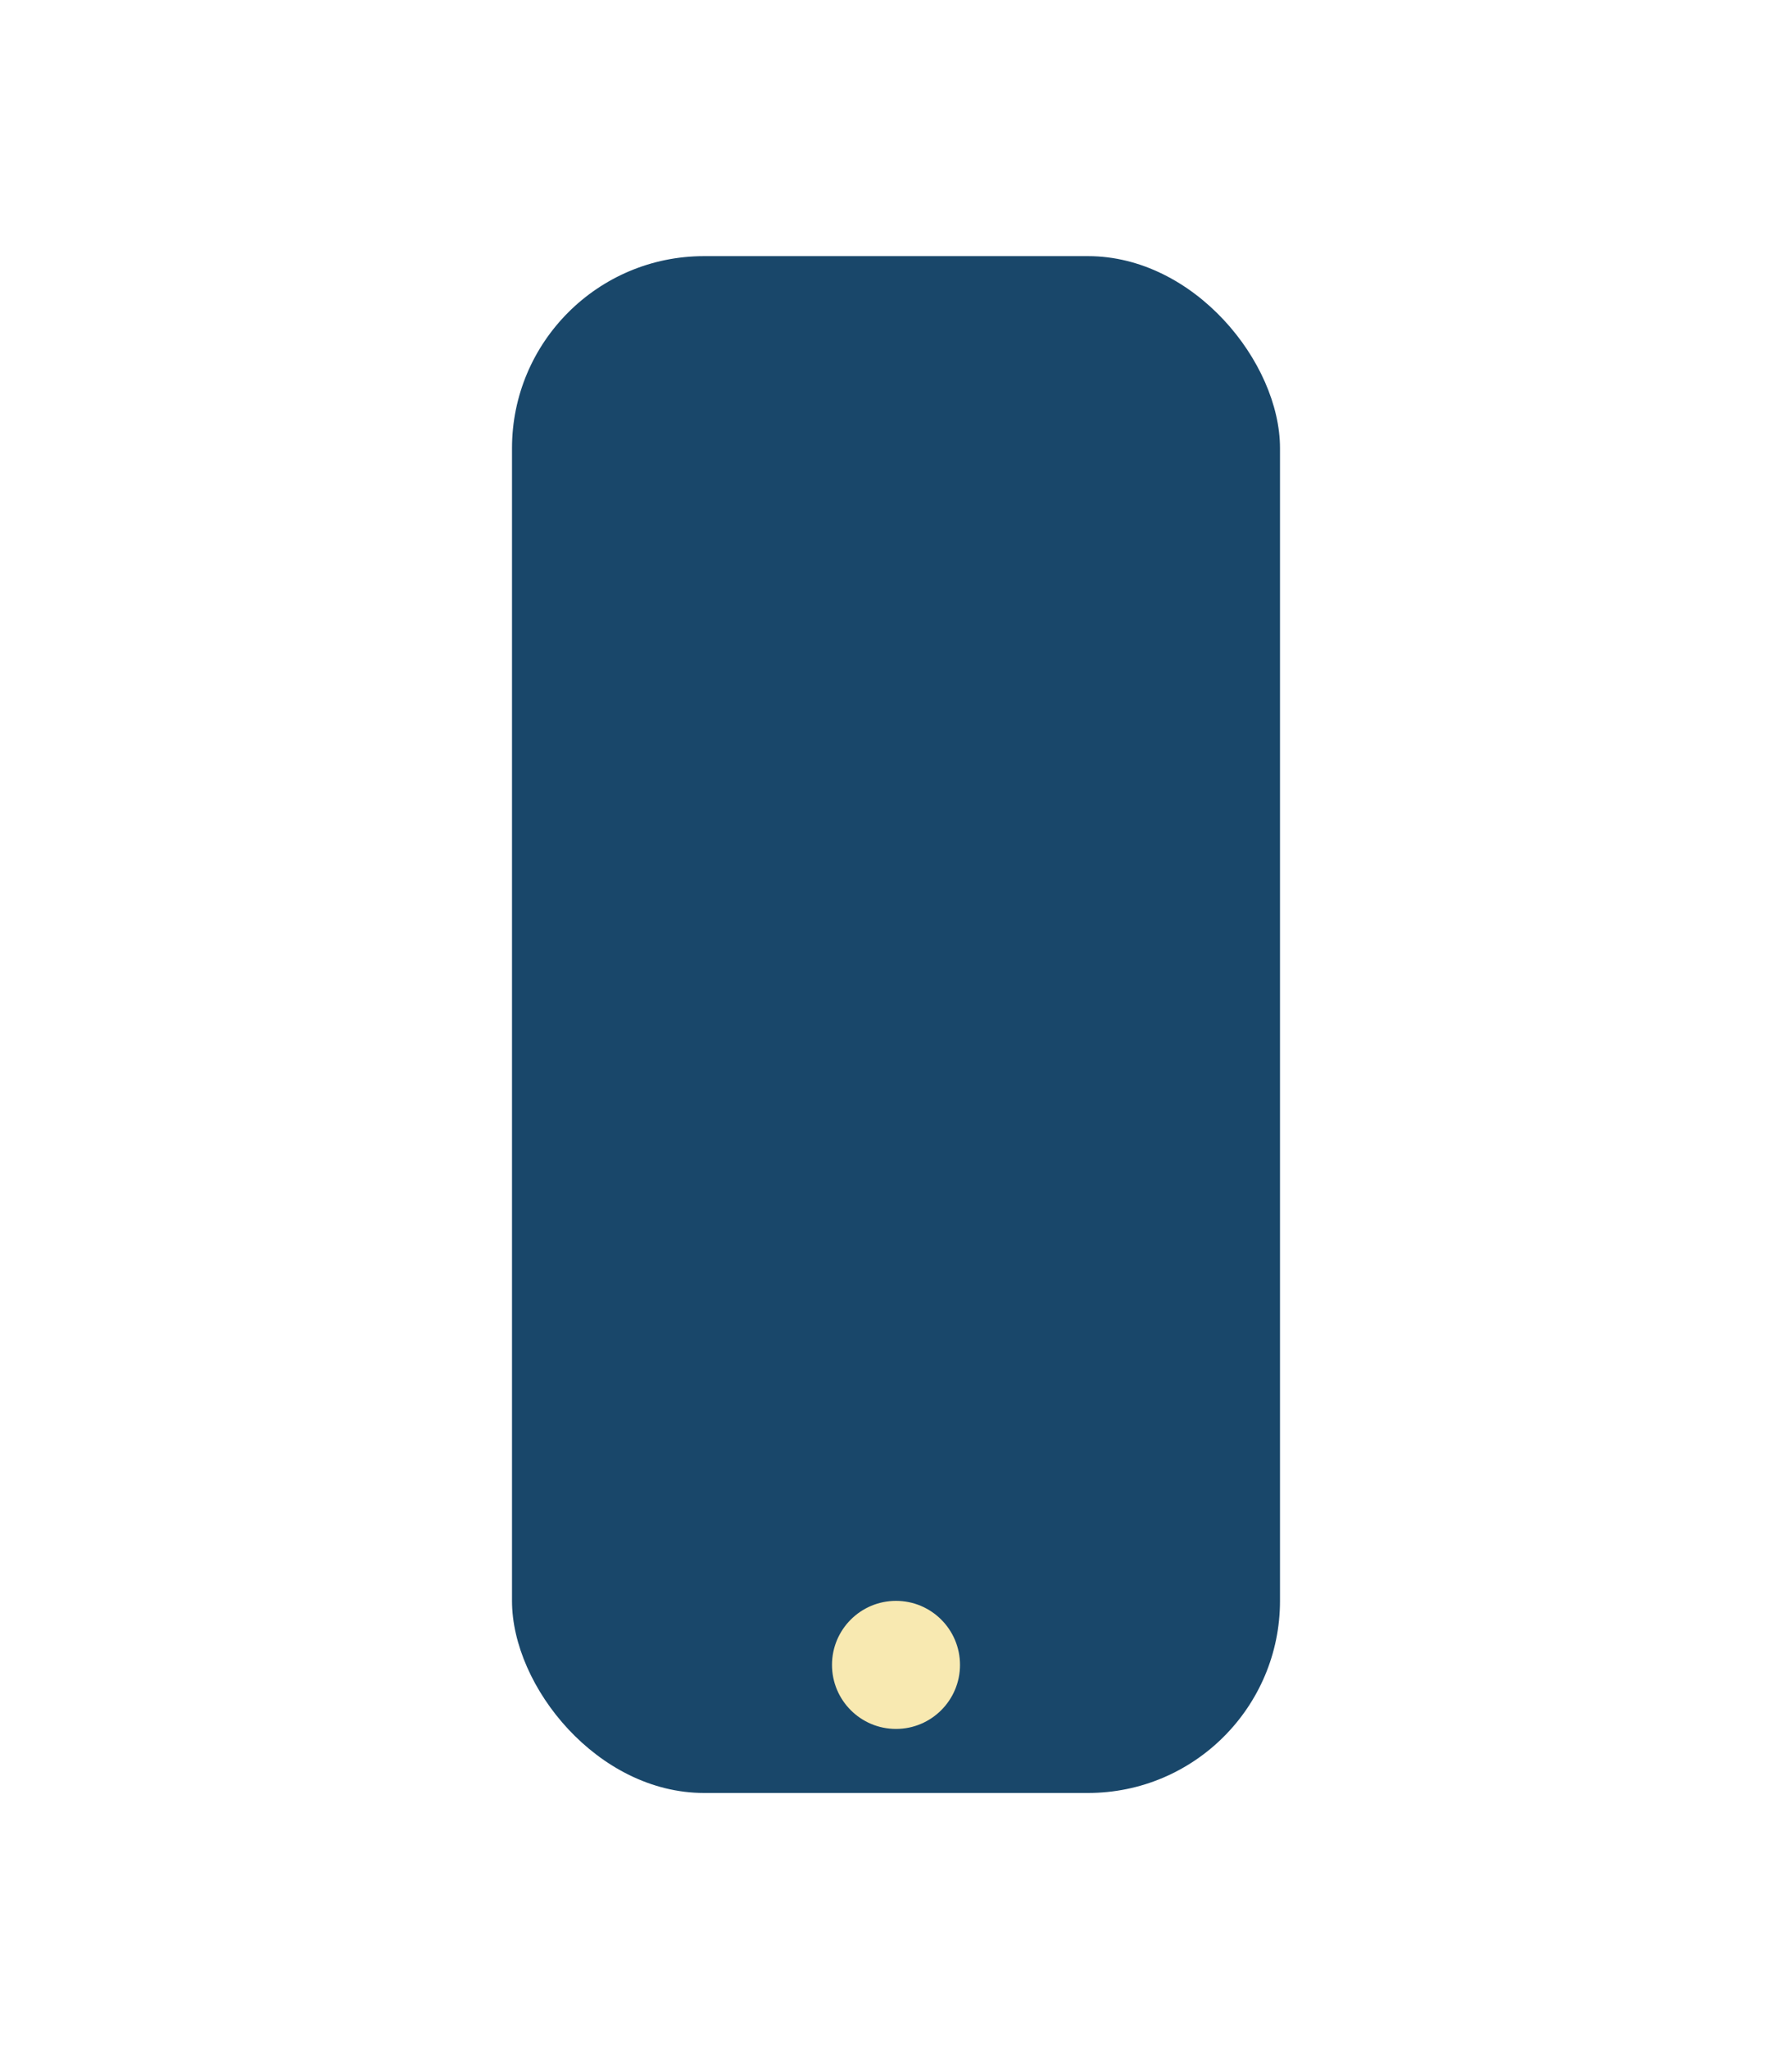 <?xml version="1.0" encoding="UTF-8"?>
<svg xmlns="http://www.w3.org/2000/svg" width="28" height="32" viewBox="0 0 28 32"><rect x="8" y="4" width="12" height="24" rx="3" fill="#19476A"/><circle cx="14" cy="26" r="1" fill="#F8E9B1"/></svg>